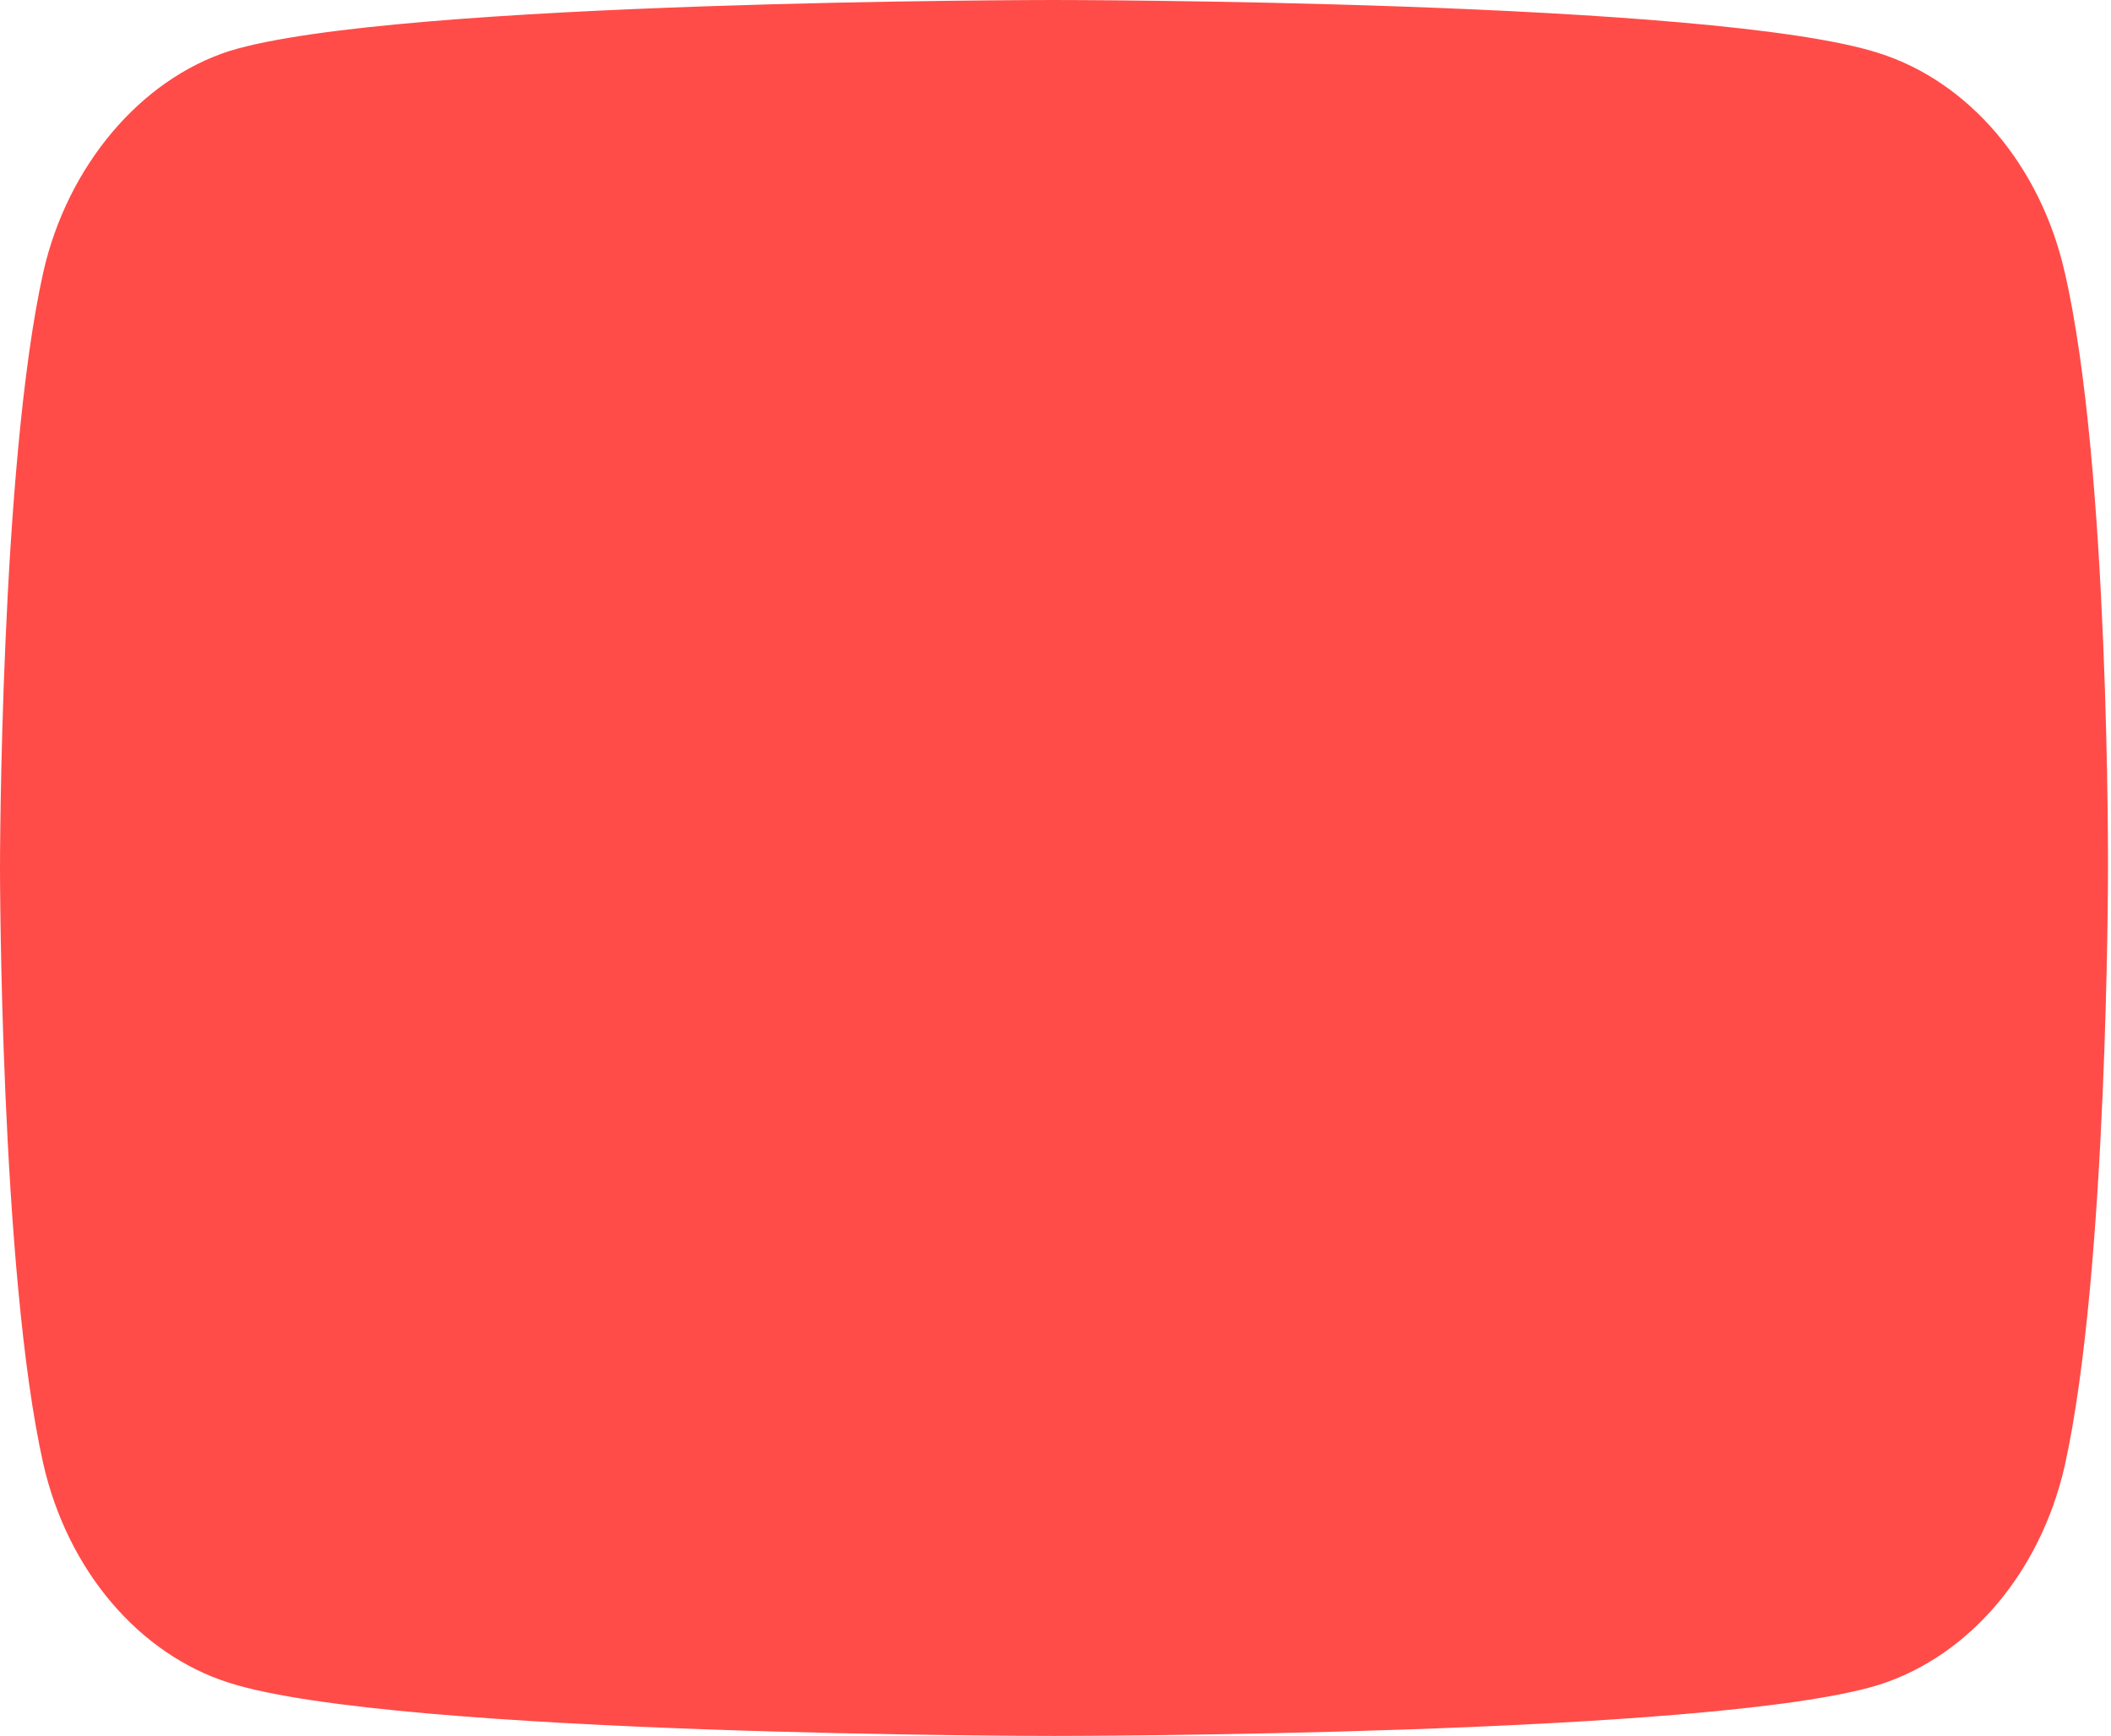 <?xml version="1.0" encoding="UTF-8"?> <svg xmlns="http://www.w3.org/2000/svg" width="152" height="125" viewBox="0 0 152 125" fill="none"> <path d="M148.657 19.559C146.908 11.911 141.781 5.882 135.28 3.823C123.402 0 75.891 0 75.891 0C75.891 0 28.381 0 16.503 3.678C10.127 5.735 4.875 11.912 3.126 19.559C0 33.529 0 62.5 0 62.5C0 62.5 0 91.616 3.126 105.44C4.877 113.087 10.002 119.116 16.504 121.175C28.506 124.999 75.892 124.999 75.892 124.999C75.892 124.999 123.402 124.999 135.28 121.322C141.782 119.263 146.908 113.234 148.659 105.587C151.784 91.616 151.784 62.647 151.784 62.647C151.784 62.647 151.909 33.529 148.657 19.559Z" fill="#FF4C48"></path> </svg> 